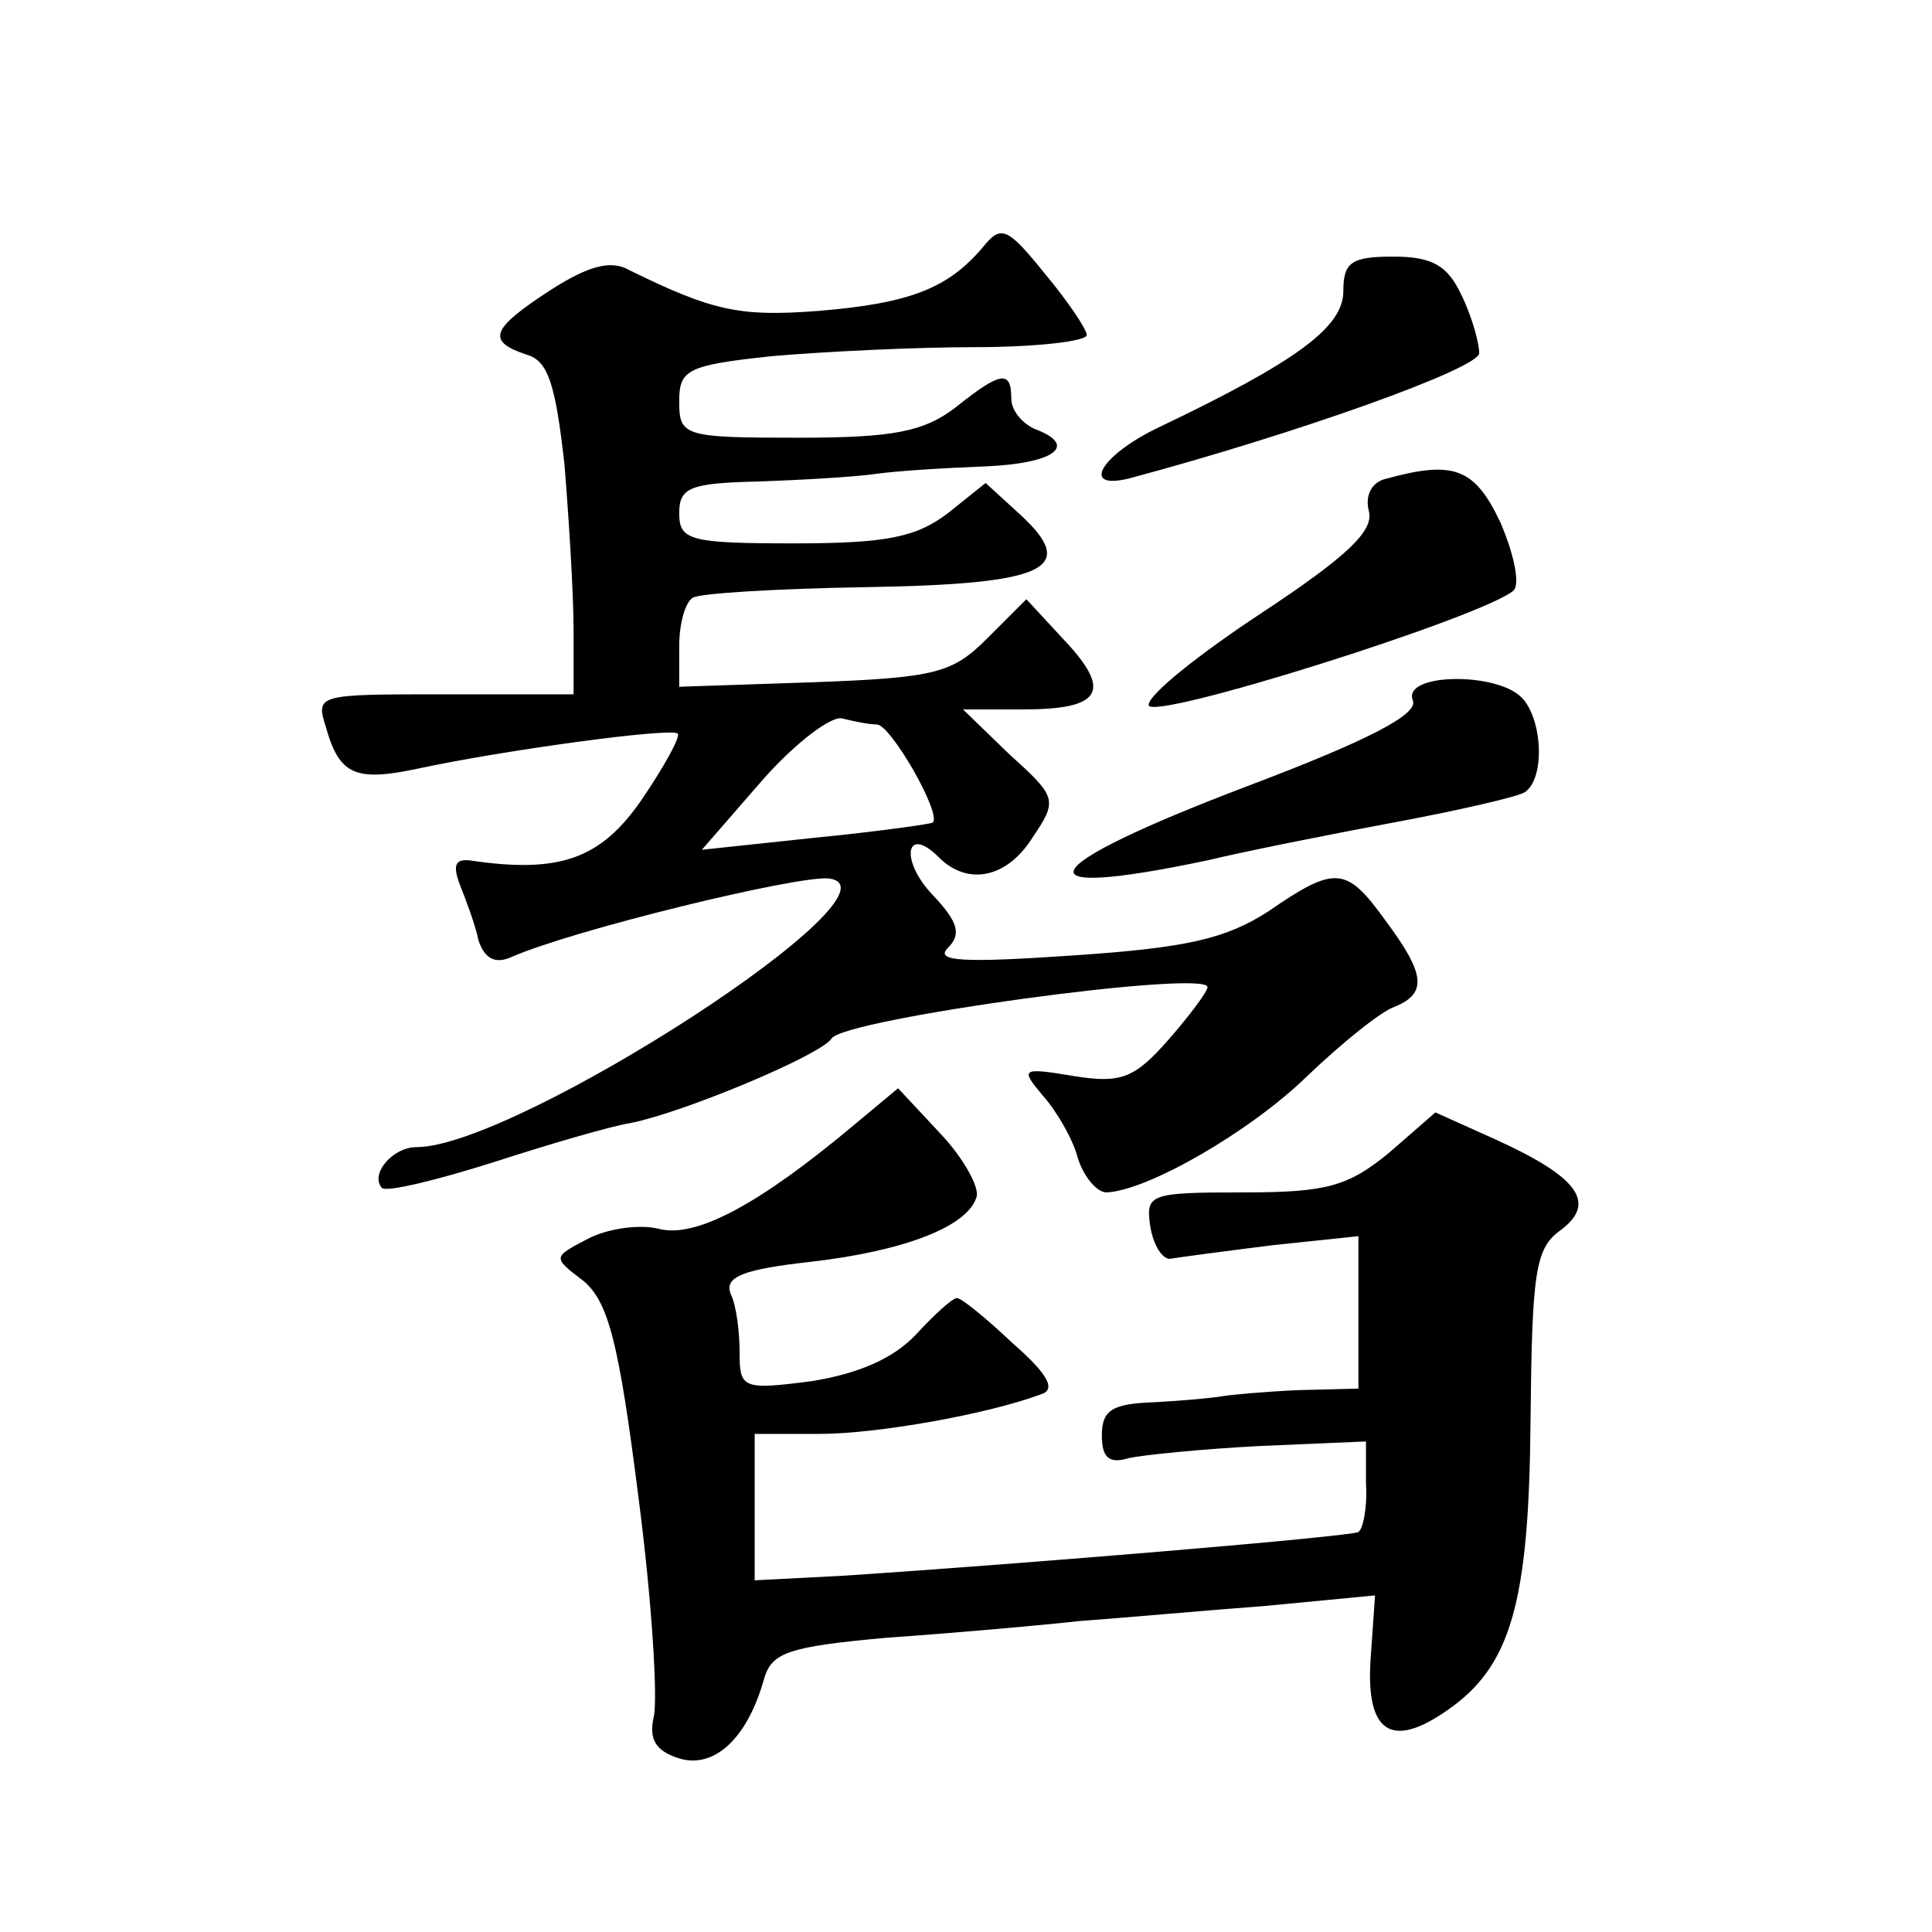<?xml version="1.0" standalone="no"?>
<!DOCTYPE svg PUBLIC "-//W3C//DTD SVG 20010904//EN"
 "http://www.w3.org/TR/2001/REC-SVG-20010904/DTD/svg10.dtd">
<svg version="1.0" xmlns="http://www.w3.org/2000/svg"
 width="128pt" height="128pt" viewBox="0 0 128 128"
 preserveAspectRatio="xMidYMid meet">
<g transform="translate(0,128) scale(0.1,-0.1)"
fill="#0" stroke="none">
<path d="M651 1116 c-23 -27 -48 -37 -109 -42 -52 -4 -70 0 -125 27 -12 7 -27 3
-52 -13 -40 -26 -43 -34 -16 -43 14 -4 19 -19 25 -73 3 -37 6 -86 6 -109 l0 -43
-86 0 c-84 0 -85 0 -78 -22 9 -32 20 -36 62 -27 56 12 166 27 171 23 2 -2 -9 -22
-24 -44 -27 -39 -54 -49 -114 -40 -10 1 -11 -4 -6 -17 4 -10 10 -26 12 -36 4 -12
11 -16 22 -11 41 18 189 54 210 52 57 -7 -207 -178 -273 -178 -16 0 -31 -18 -23
-27 3 -3 36 5 74 17 37 12 78 24 91 26 35 7 126 45 133 56 8 13 249 46 249 34 0
-3 -12 -19 -26 -35 -22 -25 -31 -29 -62 -24 -36 6 -36 5 -21 -13 9 -10 20 -29 23
-41 4 -13 13 -23 19 -23 27 1 95 40 133 77 23 22 49 43 58 46 22 9 20 22 -6 57
-26 36 -33 37 -78 6 -28 -18 -54 -24 -129 -29 -73 -5 -92 -4 -83 5 9 9 7 17 -10
35 -22 23 -18 47 4 25 19 -19 45 -14 62 13 17 25 16 27 -15 55 l-31 30 40 0 c52
0 59 12 27 46 l-25 27 -26 -26 c-23 -23 -34 -26 -115 -29 l-89 -3 0 27 c0 15 4
29 9 32 5 3 56 6 115 7 119 2 141 12 102 48 l-23 21 -25 -20 c-21 -16 -41 -20 -102
-20 -69 0 -76 2 -76 20 0 17 7 20 53 21 28 1 63 3 77 5 14 2 46 4 73 5 46 2 62
14 32 25 -8 4 -15 12 -15 20 0 19 -7 18 -37 -6 -21 -16 -41 -20 -104 -20 -76 0
-79 1 -79 24 0 21 5 24 61 30 34 3 95 6 135 6 41 0 74 4 74 8 0 4 -13 23 -28 41
-25 31 -29 32 -41 17z m-70 -316 c9 0 43 -59 37 -65 -2 -1 -37 -6 -78 -10 l-75
-8 40 46 c22 25 46 43 53 41 8 -2 18 -4 23 -4z M890 1087 c0 -24 -32 -47 -122 -90
-38 -18 -53 -42 -20 -34 112 30 232 73 232 83 0 7 -5 25 -12 39 -9 19 -19 25 -45
25 -28 0 -33 -4 -33 -23z M919 963 c-10 -2 -15 -11 -12 -22 3 -13 -15 -30 -71 -67
-41 -27 -75 -54 -75 -61 -1 -12 224 59 242 76 4 5 0 24 -9 45 -17 36 -31 41 -75
29z M936 816 c4 -9 -28 -26 -110 -57 -142 -54 -154 -76 -26 -49 25 6 80 17 123
25 43 8 82 17 87 20 14 9 12 49 -2 63 -17 17 -79 16 -72 -2z M565 534 c-61 -51
-104 -75 -129 -68 -13 3 -34 0 -47 -7 -23 -12 -23 -12 -2 -28 16 -14 23 -40 36
-143 9 -69 13 -135 10 -146 -3 -14 1 -22 17 -27 23 -7 45 13 56 52 5 18 15 22 82
28 43 3 100 8 127 11 28 2 83 7 123 10 l73 7 -3 -43 c-3 -48 14 -59 51 -33 42 29
54 71 55 191 1 99 3 115 20 127 24 18 12 35 -43 60 l-40 18 -31 -27 c-27 -22 -41
-26 -96 -26 -62 0 -65 -1 -62 -22 2 -13 8 -22 13 -22 6 1 36 5 68 9 l57 6 0 -50
0 -51 -40 -1 c-22 -1 -44 -3 -50 -4 -5 -1 -26 -3 -45 -4 -28 -1 -35 -5 -35 -22
0 -15 5 -19 18 -15 9 2 48 6 87 8 l70 3 0 -28 c1 -16 -2 -30 -5 -32 -5 -3 -220
-21 -342 -29 l-58 -3 0 48 0 49 43 0 c38 0 111 13 146 26 11 3 6 13 -18 34 -18
17 -34 30 -37 30 -3 0 -15 -11 -27 -24 -15 -16 -38 -26 -69 -31 -46 -6 -48 -5 -48
19 0 13 -2 31 -6 39 -4 11 8 16 53 21 61 7 104 23 110 43 2 6 -8 25 -24 42 l-28
30 -30 -25z"/>
</g>
</svg>
